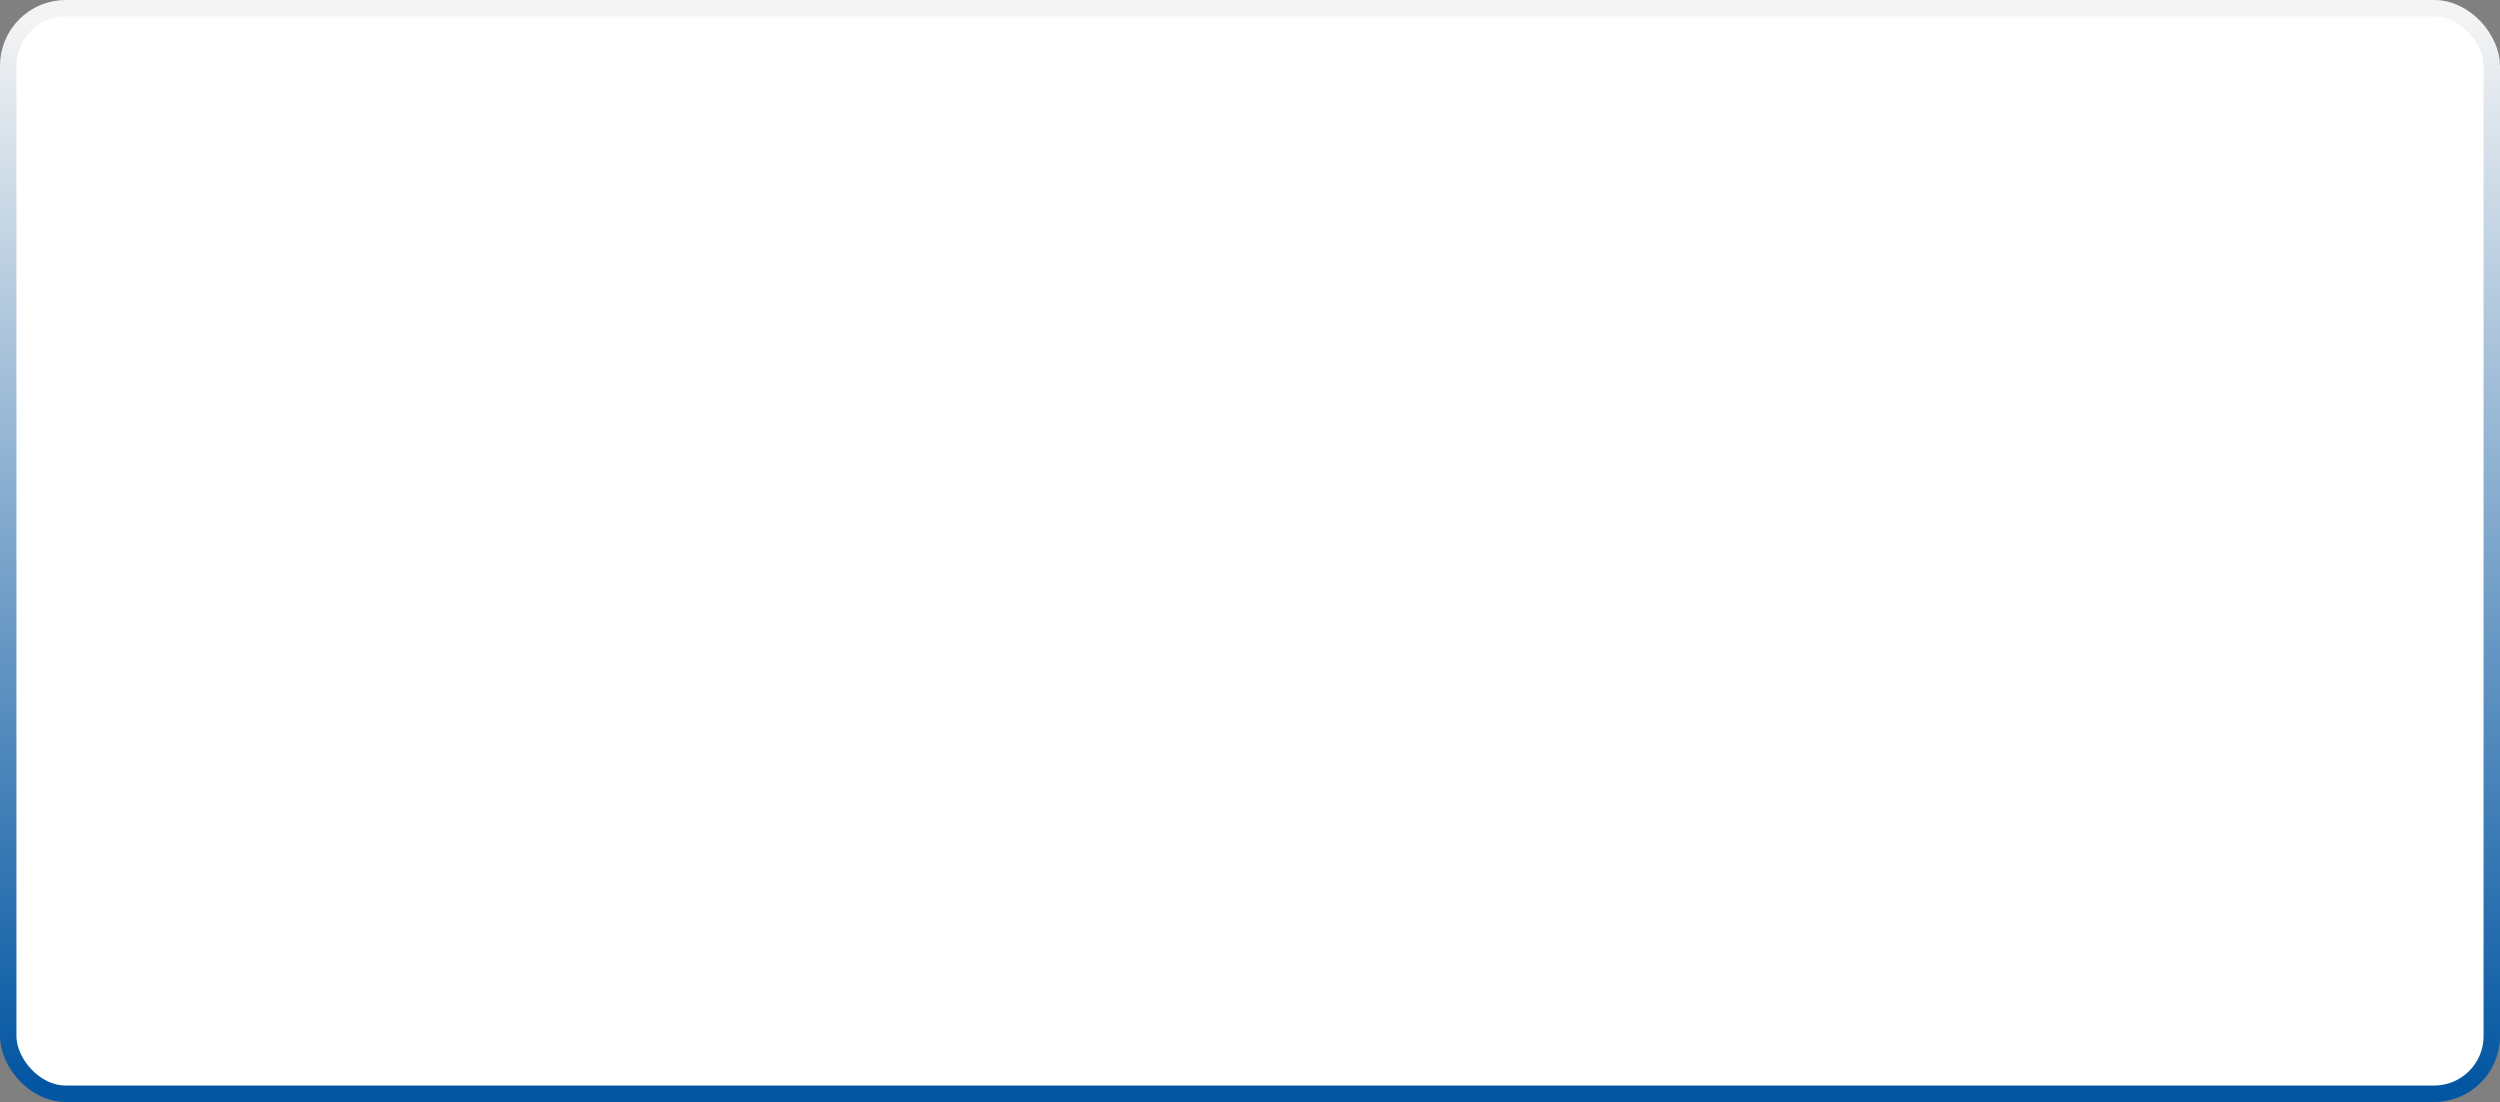 <?xml version="1.0" encoding="UTF-8"?> <svg xmlns="http://www.w3.org/2000/svg" width="304" height="134" viewBox="0 0 304 134" fill="none"><rect x="0" y="0" width="304" height="134" fill="#808080" stroke="none"/><rect x="1" y="1" width="302" height="132" rx="7" fill="white"></rect><rect x="1" y="1" width="302" height="132" rx="7" stroke="url(#paint0_linear_143_562)" stroke-width="2"></rect><defs><linearGradient id="paint0_linear_143_562" x1="152" y1="2" x2="152" y2="132" gradientUnits="userSpaceOnUse"><stop stop-color="#F4F4F4"></stop><stop offset="1" stop-color="#0356A2"></stop></linearGradient></defs></svg> 